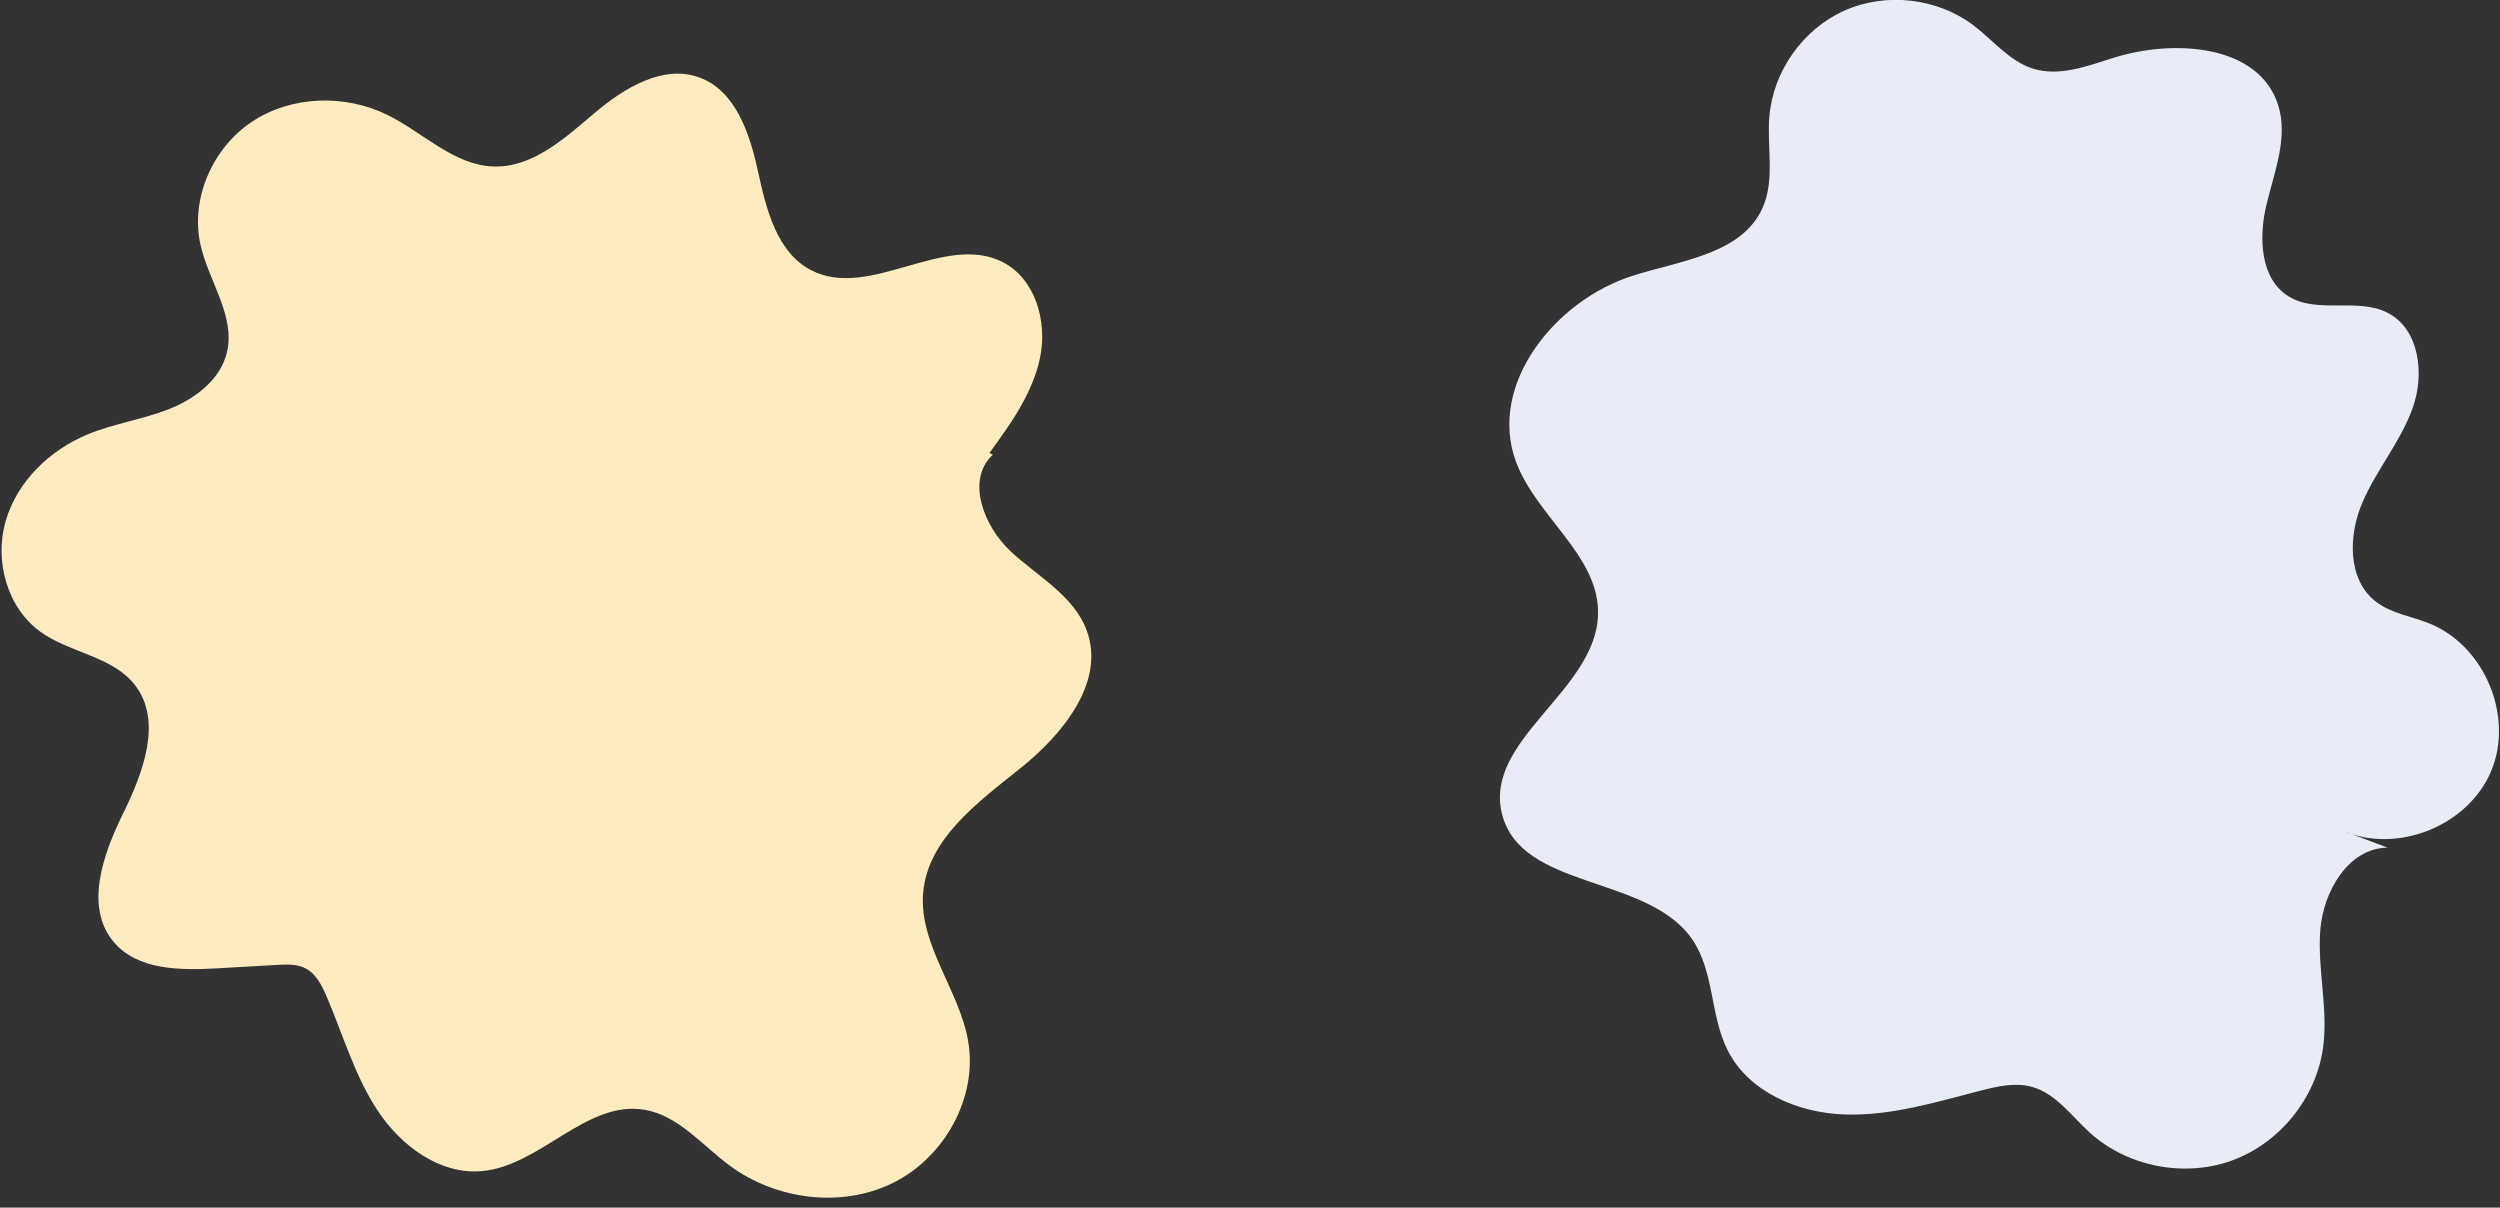 <svg viewBox="39.6 32.033 640.8 309.533" xmlns="http://www.w3.org/2000/svg" xmlns:xlink="http://www.w3.org/1999/xlink" xmlns:blush="http://design.blush" overflow="visible" width="640.8px" height="309.533px"><rect x="39.6" y="32.033" width="640.8" height="309.533" fill="#333333" stroke="none"/><g id="Background/Blobs" stroke="none" stroke-width="1" fill="none" fill-rule="evenodd"><g id="Group-7" transform="translate(40, 31)"><g id="Group-3" transform="translate(0, 19.021)" fill="#FFEBC0"><path d="M253.2,98.132 C258.708,90.585 264.359,82.724 266.214,73.567 C268.068,64.408 265.01,53.55 256.716,49.246 C241.758,41.486 222.524,59.006 207.546,51.286 C198.749,46.752 196.014,35.735 193.916,26.063 C191.817,16.391 188.244,5.372 178.972,1.908 C169.616,-1.587 159.57,4.564 151.949,11.021 C144.328,17.478 136.094,25.006 126.11,24.689 C115.939,24.365 108.094,16.019 98.974,11.502 C88.09,6.112 74.339,6.49 64.212,13.196 C54.085,19.902 48.326,32.962 51.003,44.81 C53.114,54.153 59.972,62.984 57.775,72.306 C56.116,79.345 49.599,84.238 42.871,86.889 C36.142,89.54 28.854,90.569 22.164,93.314 C12.367,97.334 3.972,105.421 1.043,115.598 C-1.886,125.775 1.427,137.848 10.039,144.009 C17.612,149.426 28.427,150.215 34.156,157.555 C41.339,166.757 36.305,180.047 31.154,190.522 C26.001,200.996 21.223,214.476 28.719,223.425 C34.807,230.694 45.761,230.757 55.227,230.216 C60.367,229.923 65.507,229.629 70.647,229.335 C73.1,229.195 75.688,229.081 77.876,230.199 C80.581,231.581 82.067,234.519 83.267,237.31 C87.527,247.211 90.505,257.781 96.459,266.768 C102.412,275.753 112.37,283.143 123.107,282.189 C138.167,280.851 149.846,263.984 164.762,266.459 C173.464,267.904 179.539,275.526 186.632,280.771 C198.469,289.524 215.172,291.736 228.394,285.262 C241.616,278.787 250.244,263.421 247.76,248.91 C245.503,235.734 235.097,224.195 236.222,210.874 C237.396,196.986 250.302,187.618 261.179,178.904 C272.057,170.192 282.914,156.847 278.192,143.735 C274.974,134.797 265.71,129.858 258.735,123.41 C251.759,116.962 247.096,104.973 254.096,98.552" id="Fill-1"/></g><g id="Group-6" transform="translate(384, 0.021)" fill="#E7ECF7"><path d="M216.126,213.959 C230.08,220.008 248.295,212.664 254.151,198.628 C260.007,184.592 252.413,166.48 238.297,160.817 C233.659,158.957 228.428,158.245 224.496,155.159 C217.274,149.493 217.513,138.239 221.138,129.806 C224.763,121.372 230.967,114.173 234.043,105.524 C237.119,96.876 235.755,85.356 227.582,81.178 C219.876,77.238 209.661,81.525 202.274,77.015 C194.873,72.494 194.509,61.849 196.55,53.419 C198.59,44.989 202.151,36.22 199.535,27.95 C194.614,12.397 172.877,10.931 157.319,15.839 C150.591,17.961 143.435,20.719 136.704,18.607 C130.621,16.699 126.443,11.269 121.347,7.438 C112.058,0.458 98.923,-1.011 88.322,3.746 C77.721,8.502 70.085,19.29 69.124,30.869 C68.469,38.751 70.609,47.13 67.363,54.341 C62.043,66.156 46.445,67.766 34.096,71.69 C14.117,78.04 -3.056,99.598 4.147,119.285 C9.345,133.493 25.675,143.503 25.208,158.624 C24.607,178.136 -4.127,190.65 0.581,209.595 C5.456,229.211 37.896,225.137 49.353,241.79 C55.032,250.045 53.92,261.317 58.447,270.256 C63.829,280.885 76.382,286.242 88.287,286.671 C100.193,287.099 111.82,283.514 123.357,280.542 C127.65,279.437 132.193,278.413 136.462,279.606 C142.604,281.324 146.552,287.075 151.284,291.351 C160.935,300.071 175.515,302.913 187.734,298.455 C199.953,293.997 209.278,282.435 211.046,269.548 C212.41,259.611 209.588,249.523 210.325,239.521 C211.062,229.517 217.538,218.404 227.567,218.275" id="Fill-4"/></g></g></g></svg>